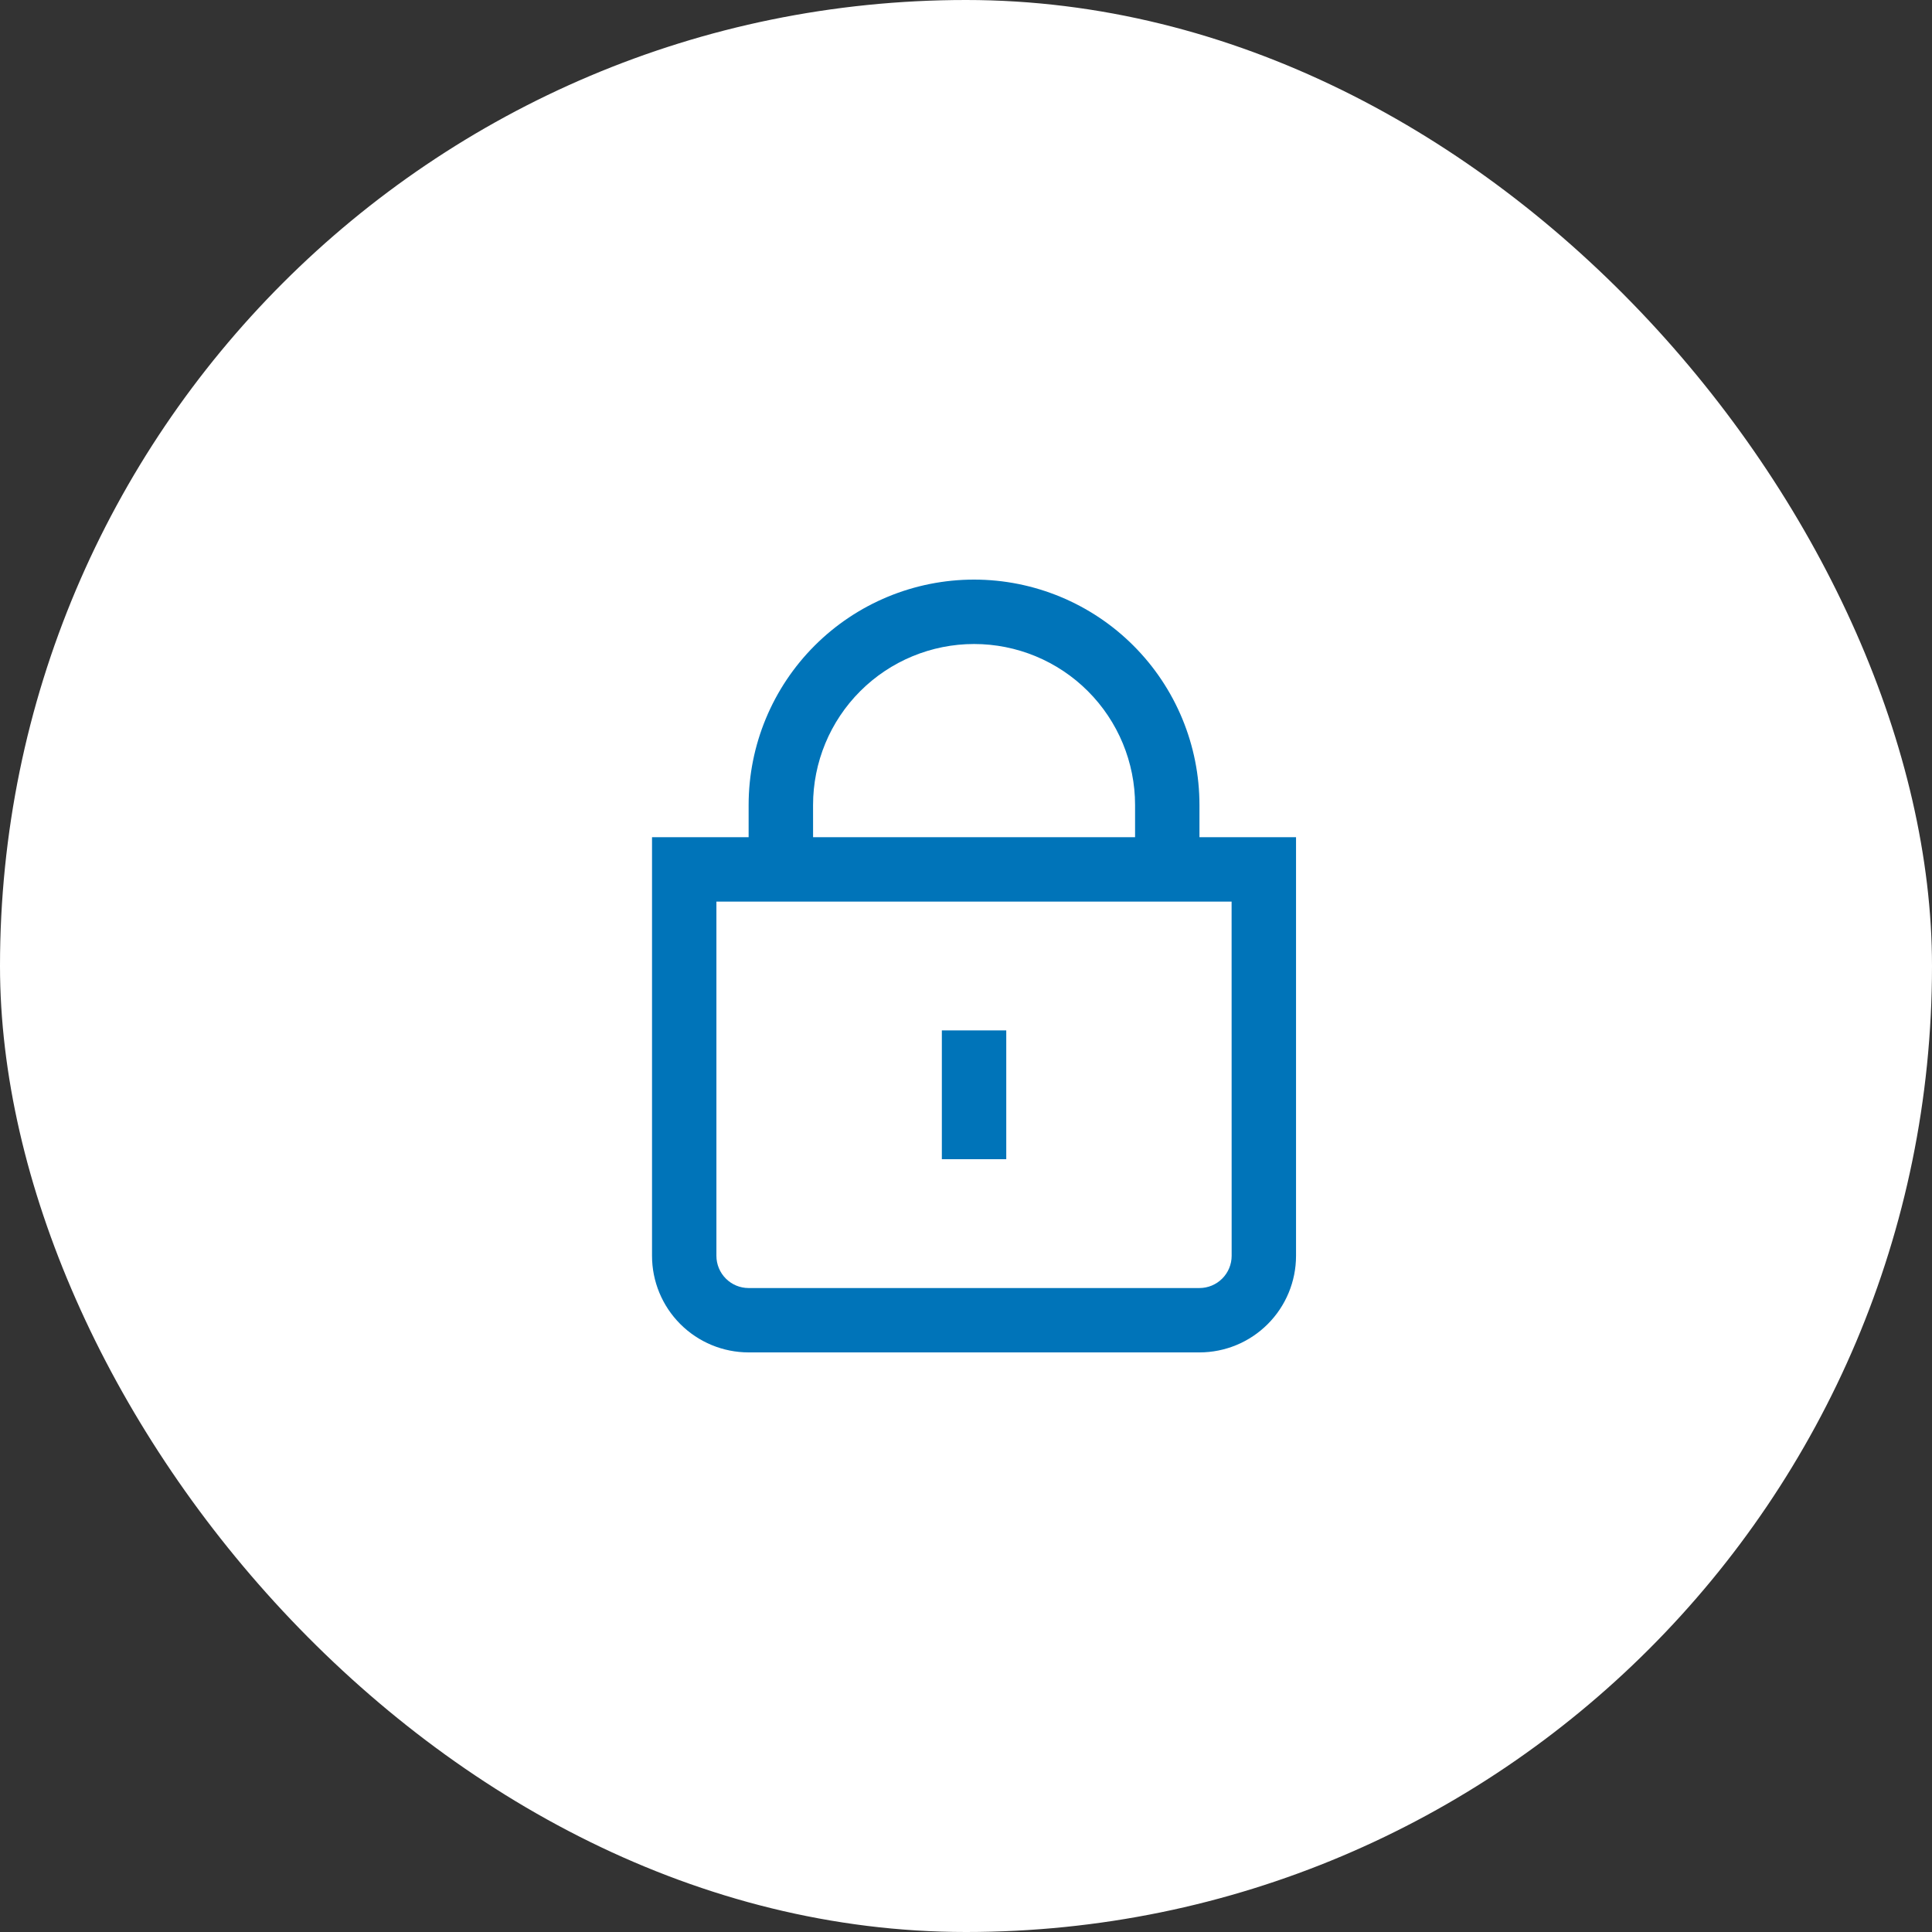 <svg fill="none" height="80" viewBox="0 0 80 80" width="80" xmlns="http://www.w3.org/2000/svg"><rect x="0" y="0" width="80" height="80" fill="#333333" stroke="none"/><rect fill="#fff" height="80" rx="40" width="80"/><g fill="#0074b9"><path d="m49.667 34.667v-1.333c0-2.475-.983-4.849-2.734-6.6-1.75-1.75-4.124-2.734-6.6-2.734-2.475 0-4.849.983-6.6 2.734-1.75 1.75-2.734 4.124-2.734 6.6v1.333h-4v17.333c0 1.061.421 2.078 1.172 2.828.75.75 1.768 1.172 2.828 1.172h18.667c1.061 0 2.078-.421 2.828-1.172.75-.75 1.172-1.768 1.172-2.828v-17.333zm-16-1.333c0-1.768.702-3.464 1.953-4.714 1.25-1.25 2.946-1.953 4.714-1.953s3.464.702 4.714 1.953c1.25 1.25 1.953 2.946 1.953 4.714v1.333h-13.333zm17.333 18.667c0 .354-.141.693-.391.943-.25.25-.589.391-.943.391h-18.667c-.354 0-.693-.14-.943-.391-.25-.25-.391-.589-.391-.943v-14.667h21.333z"/><path d="m41.667 42.667h-2.667v5.333h2.667z"/></g></svg>